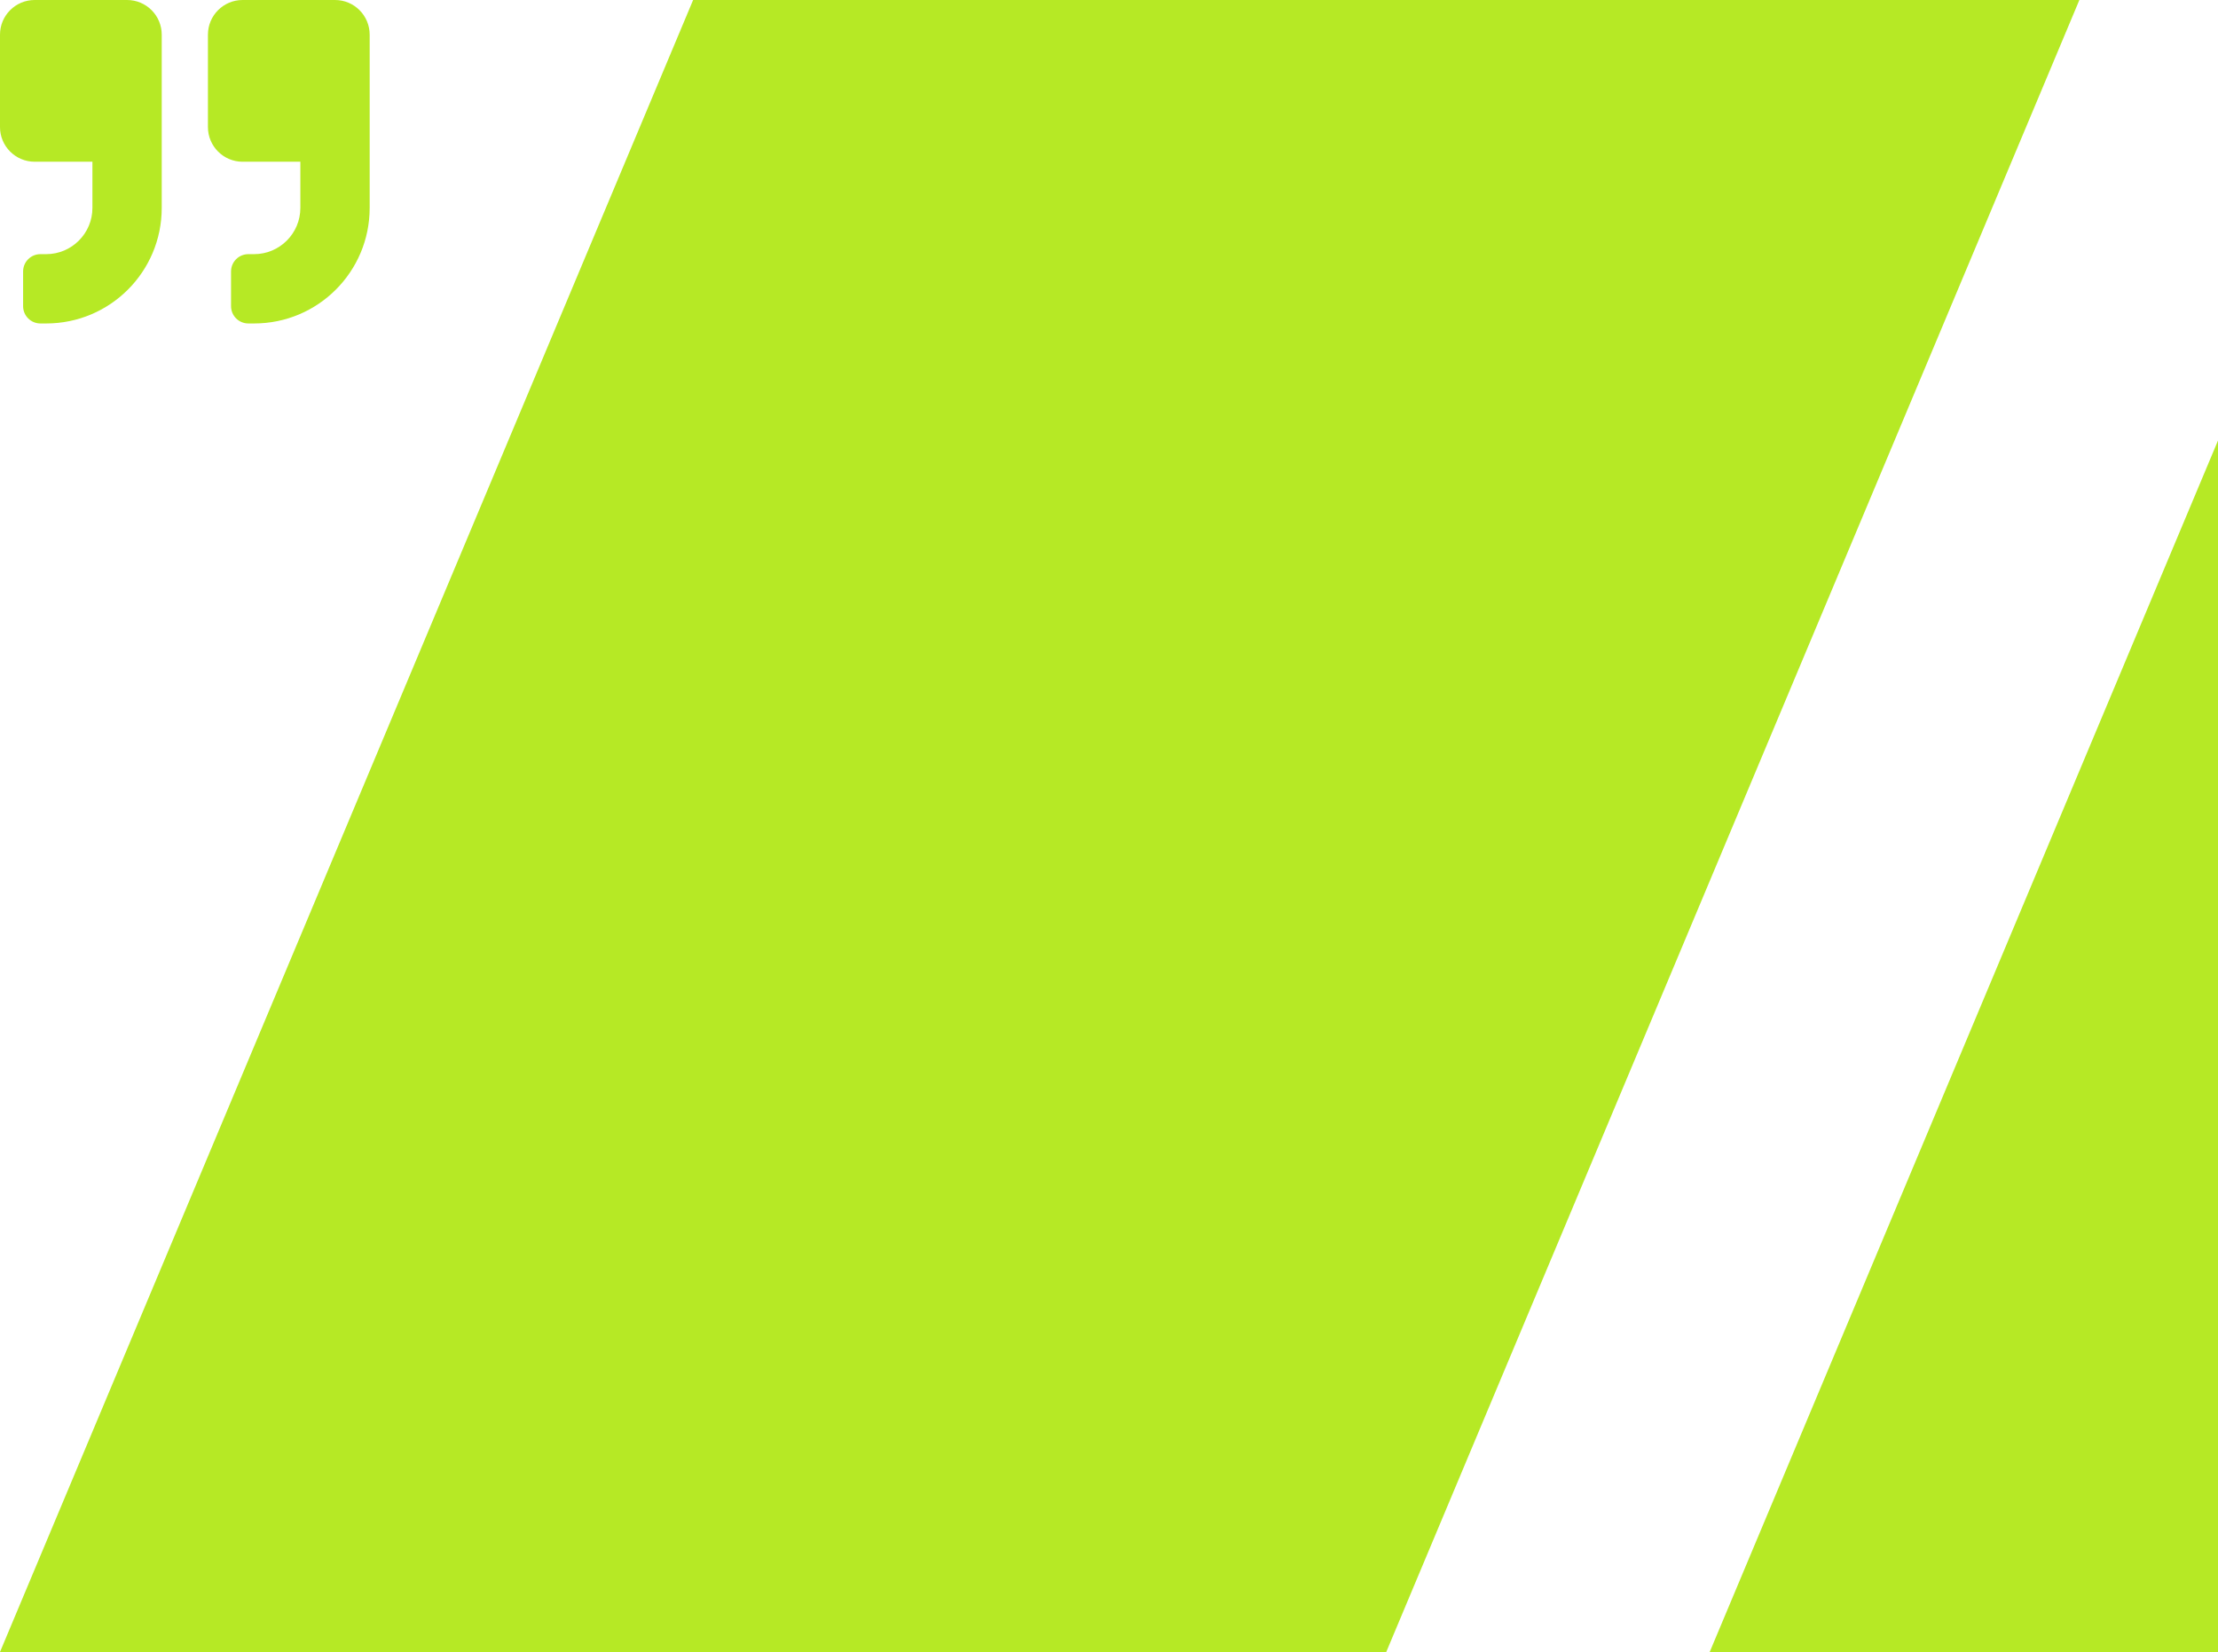 <svg xmlns="http://www.w3.org/2000/svg" width="960" height="715" viewBox="0 0 960 715" fill="none"><path d="M300 0H900L600 715H0L300 0Z" fill="#B6E925"></path><path d="M1040 0H1340L1040 715H740L1040 0Z" fill="#B6E925"></path><path d="M145 0H105C96.719 0 90 6.719 90 15V55C90 63.281 96.719 70 105 70H130V90C130 101.031 121.031 110 110 110H107.5C103.344 110 100 113.344 100 117.5V132.5C100 136.656 103.344 140 107.5 140H110C137.625 140 160 117.625 160 90V15C160 6.719 153.281 0 145 0ZM55 0H15C6.719 0 0 6.719 0 15V55C0 63.281 6.719 70 15 70H40V90C40 101.031 31.031 110 20 110H17.5C13.344 110 10 113.344 10 117.5V132.5C10 136.656 13.344 140 17.5 140H20C47.625 140 70 117.625 70 90V15C70 6.719 63.281 0 55 0Z" fill="#B6E925"></path></svg>